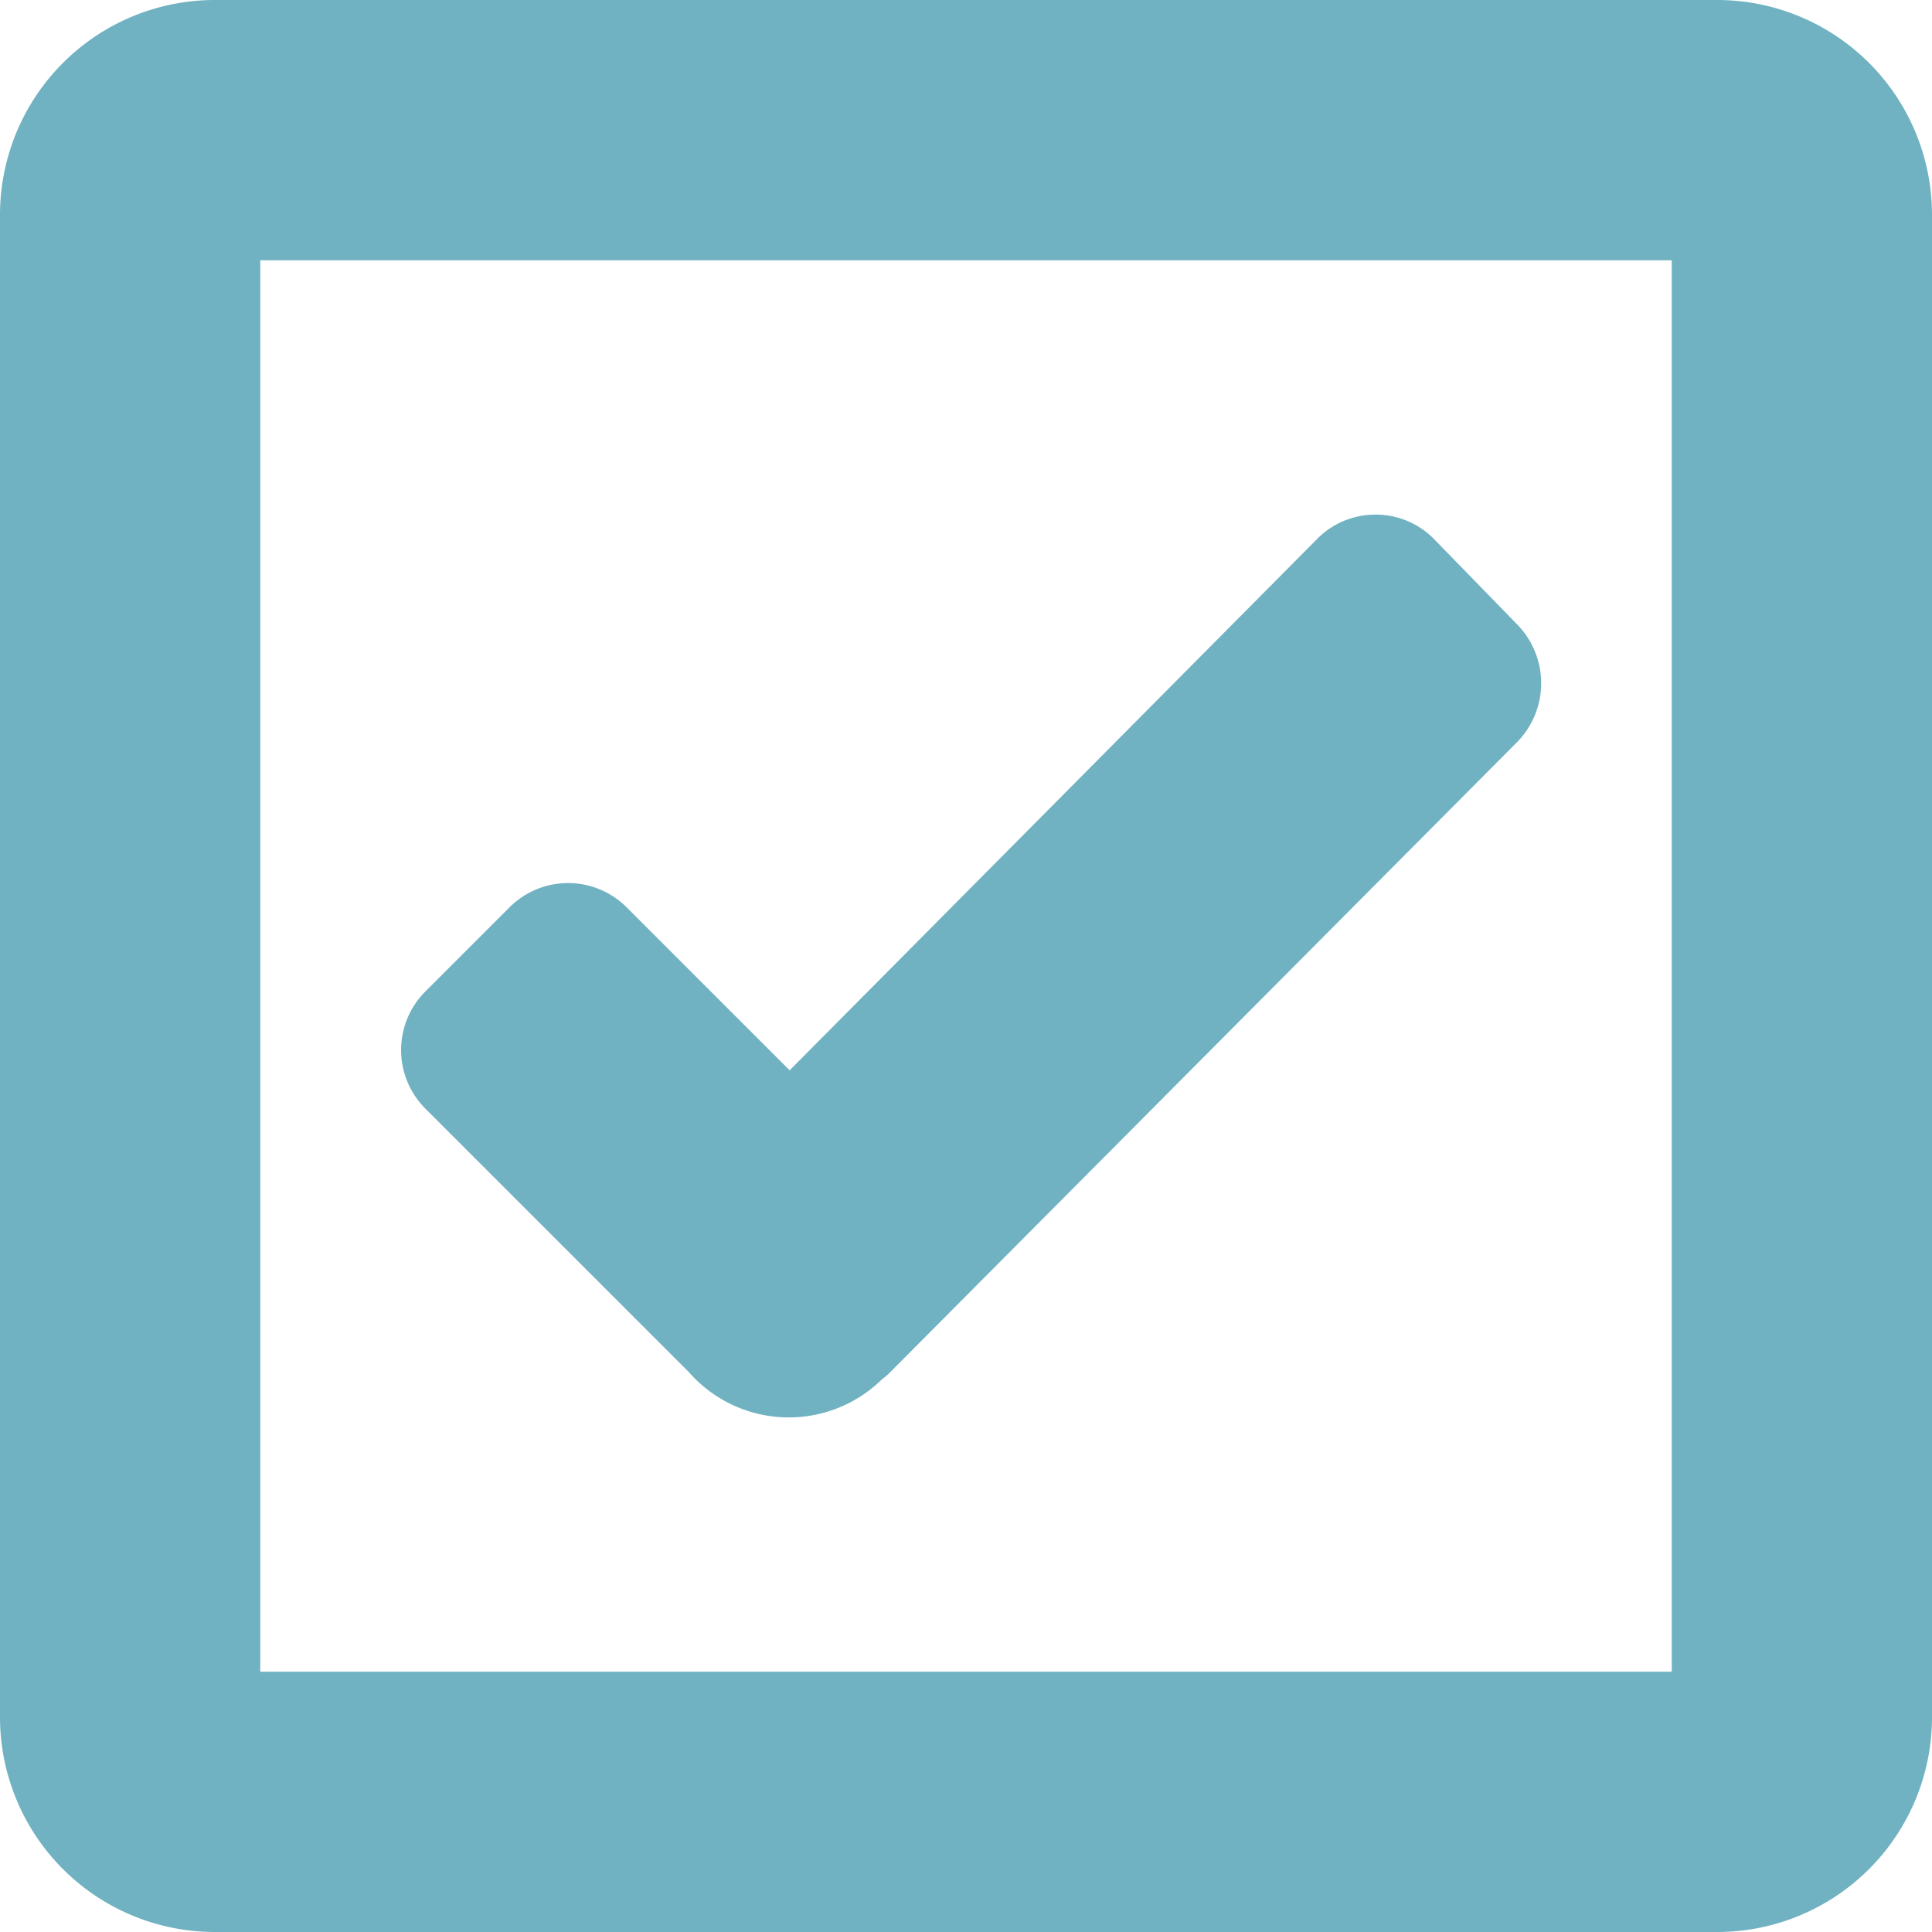 <svg xmlns="http://www.w3.org/2000/svg" width="14" height="14"><g data-name="Icon ionic-ios-checkbox-outline" fill="#70b2c1"><path data-name="パス 353" d="M12.445.467H1.556A1.088 1.088 0 0 0 .467 1.556v10.889a1.088 1.088 0 0 0 1.089 1.089h10.889a1.088 1.088 0 0 0 1.089-1.089V1.556A1.088 1.088 0 0 0 12.445.467Zm.136 11.842a.273.273 0 0 1-.272.272H1.692a.273.273 0 0 1-.272-.272V1.692a.273.273 0 0 1 .272-.272h10.617a.273.273 0 0 1 .272.272Z"/><path data-name="パス 353 - アウトライン" d="M1.556 0h10.888A1.557 1.557 0 0 1 14 1.556v10.888A1.557 1.557 0 0 1 12.444 14H1.556A1.557 1.557 0 0 1 0 12.444V1.556A1.557 1.557 0 0 1 1.556 0Zm10.888 13.067a.623.623 0 0 0 .622-.622V1.556a.623.623 0 0 0-.622-.622H1.556a.623.623 0 0 0-.622.622v10.888a.623.623 0 0 0 .622.622ZM1.692.953h10.616a.74.74 0 0 1 .739.739v10.616a.74.74 0 0 1-.739.739H1.692a.74.74 0 0 1-.739-.739V1.692a.74.74 0 0 1 .739-.739Zm10.422.933H1.886v10.228h10.228Z"/><path data-name="パス 354" d="m10.661 4.853-.6-.616a.129.129 0 0 0-.1-.041.124.124 0 0 0-.1.041L5.71 8.419 4.199 6.908a.132.132 0 0 0-.191 0l-.606.606a.136.136 0 0 0 0 .194l1.906 1.906a.6.6 0 0 0 .4.194.631.631 0 0 0 .395-.187l4.55-4.573a.145.145 0 0 0 .008-.195Z"/><path data-name="パス 354 - アウトライン" d="M9.967 3.729a.593.593 0 0 1 .435.188l.592.608a.609.609 0 0 1 .031.818q-.014.017-.029.032l-4.55 4.573a.467.467 0 0 1-.055.047.963.963 0 0 1-1.4-.053L3.085 8.036a.6.6 0 0 1 0-.854l.606-.606a.6.6 0 0 1 .851 0l1.18 1.18 3.815-3.843a.593.593 0 0 1 .43-.184Zm.137 1.219-.139-.143-3.913 3.942a.467.467 0 0 1-.661 0L4.114 7.473l-.138.138 1.673 1.673a.28.28 0 0 0 .069.052.354.354 0 0 0 .074-.055l.024-.021Z"/></g></svg>
